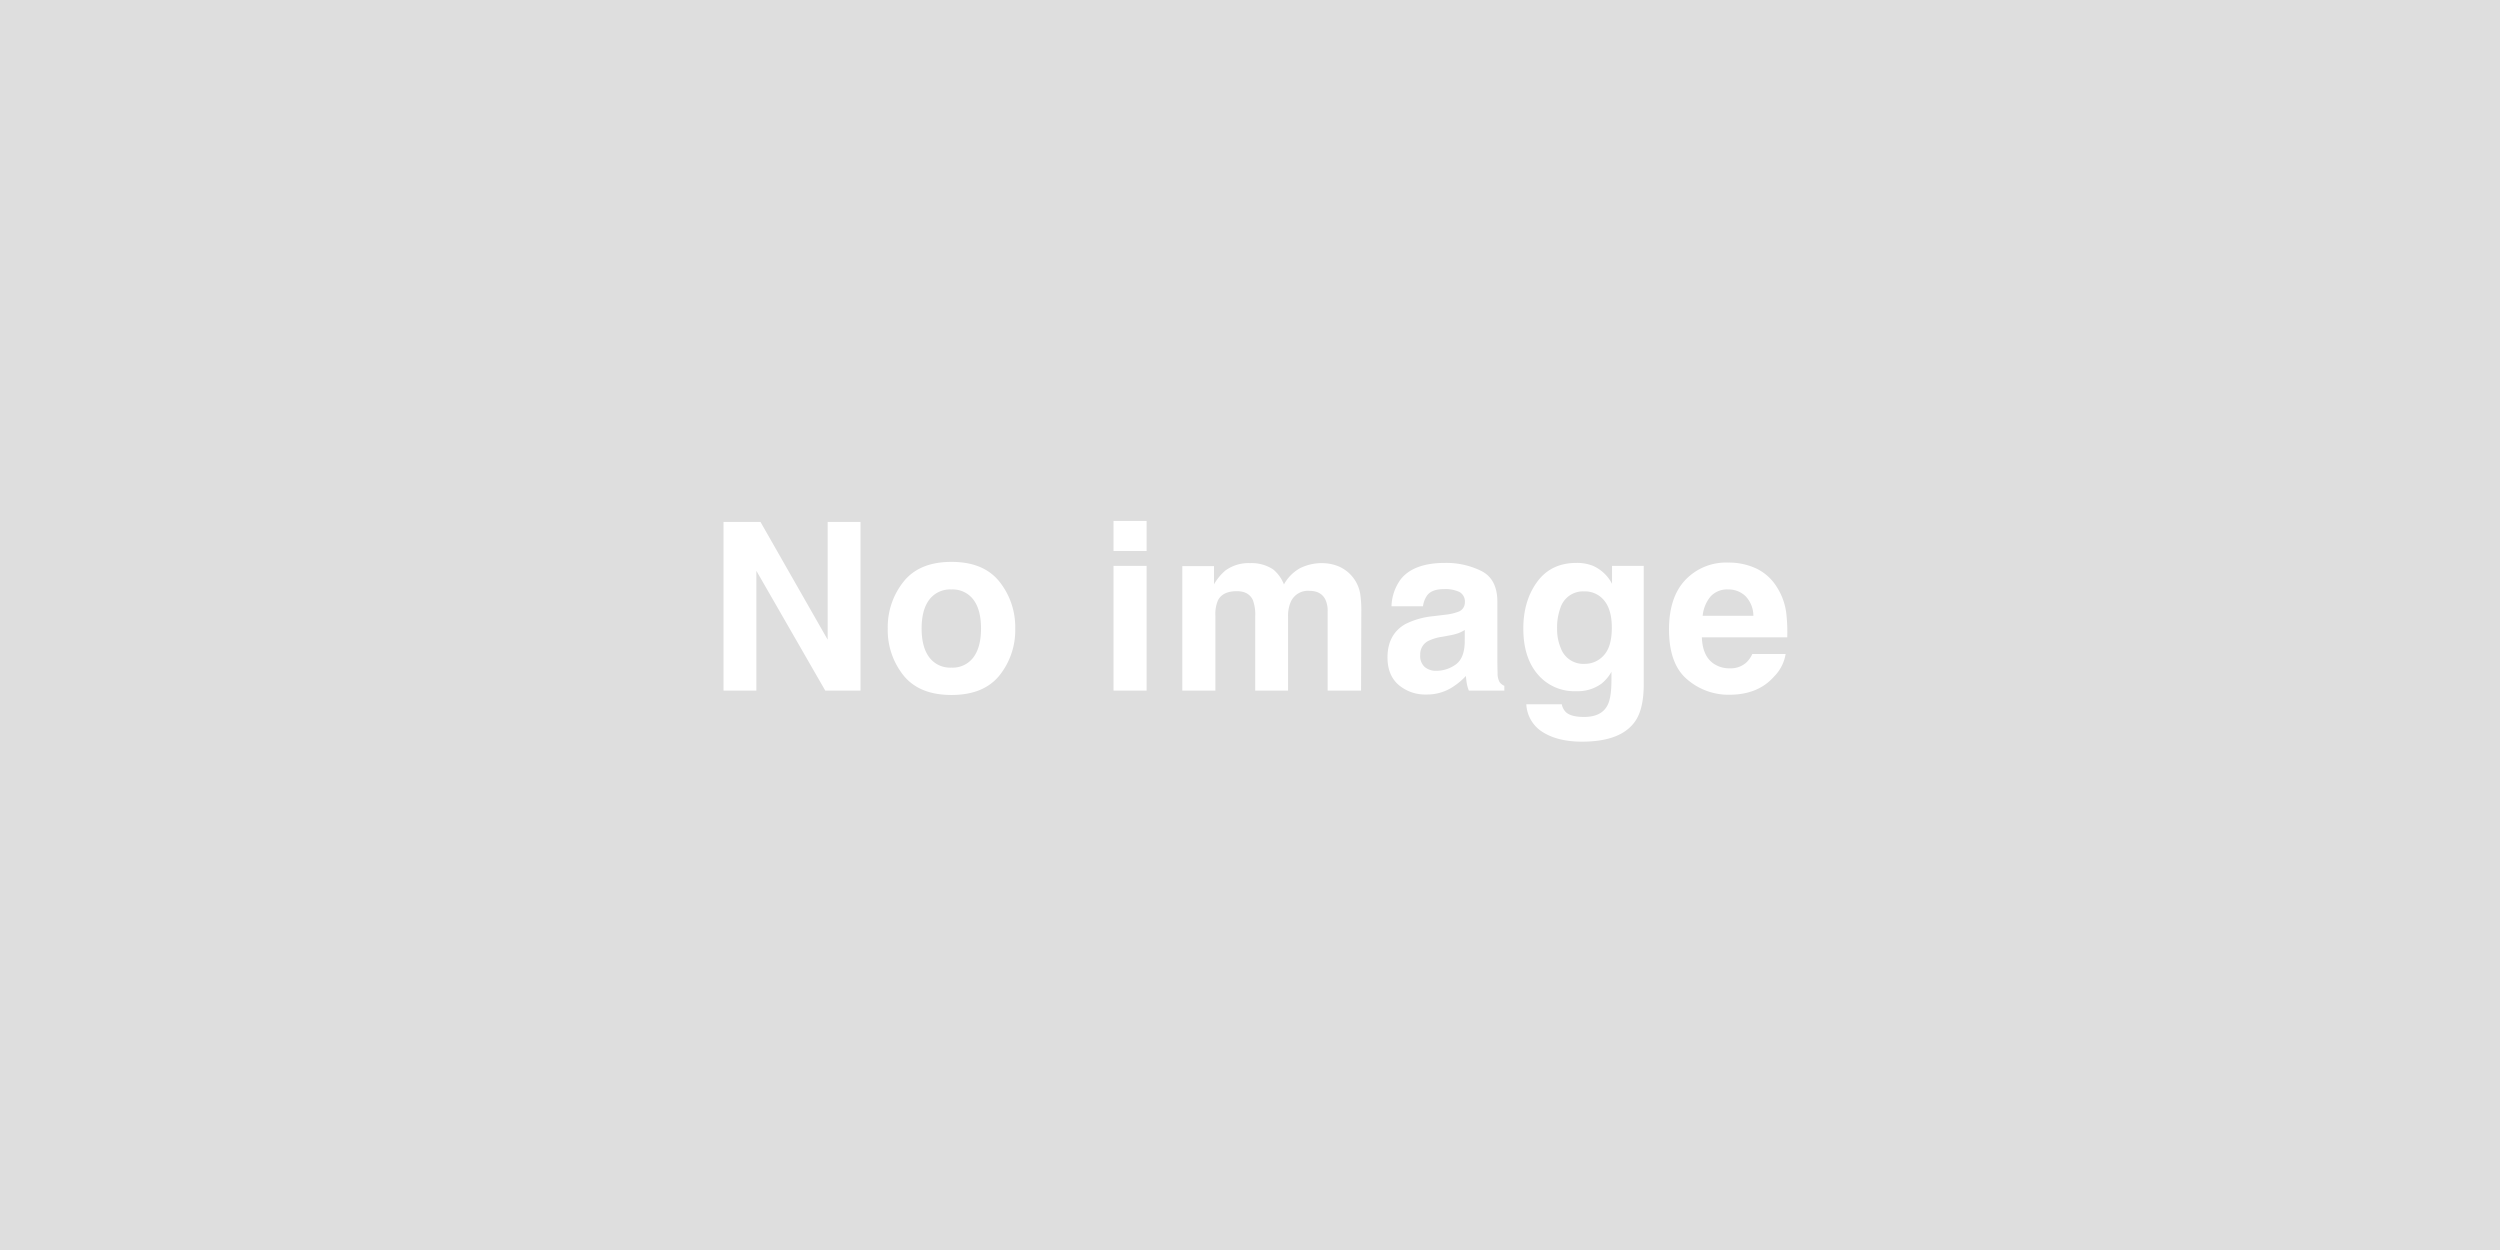 <?xml version="1.0" encoding="utf-8"?>
<svg xmlns="http://www.w3.org/2000/svg" viewBox="0 0 800 400">
  <g transform="translate(-3441 18387)">
    <g transform="translate(0 438)">
      <g>
        <rect width="800" height="400" transform="translate(3441 -18825)" fill="#dedede"/>
        <path d="M5.53-53.979H17.358L38.855-16.3V-53.979h10.51V0H38.086L16.04-38.342V0H5.53ZM78.441-7.361a8.272,8.272,0,0,0,7.031-3.259q2.454-3.259,2.454-9.265t-2.454-9.247a8.29,8.29,0,0,0-7.031-3.241,8.34,8.34,0,0,0-7.05,3.241q-2.472,3.241-2.472,9.247t2.472,9.265A8.322,8.322,0,0,0,78.441-7.361ZM98.875-19.885A23.14,23.14,0,0,1,93.822-4.852Q88.768,1.392,78.478,1.392T63.133-4.852A23.14,23.14,0,0,1,58.08-19.885a23.293,23.293,0,0,1,5.054-14.978Q68.187-41.2,78.478-41.2t15.344,6.335A23.293,23.293,0,0,1,98.875-19.885Zm42.038-24.792H130.33v-9.631h10.583ZM130.33-39.917h10.583V0H130.33Zm66.8-.879a13.894,13.894,0,0,1,5.2,1.025,11.6,11.6,0,0,1,4.651,3.589,11.467,11.467,0,0,1,2.271,5.127,35.436,35.436,0,0,1,.366,5.9L209.54,0H198.847V-25.415a8.342,8.342,0,0,0-.732-3.735q-1.392-2.783-5.127-2.783a6,6,0,0,0-5.969,3.589,11.27,11.27,0,0,0-.842,4.578V0h-10.51V-23.767a13.348,13.348,0,0,0-.732-5.164q-1.318-2.893-5.164-2.893-4.468,0-6.006,2.893a11.147,11.147,0,0,0-.842,4.907V0H152.338V-39.844h10.144v5.823a16.8,16.8,0,0,1,3.662-4.431,12.531,12.531,0,0,1,7.874-2.344,12.452,12.452,0,0,1,7.4,2.014,11.716,11.716,0,0,1,3.442,4.8,13.271,13.271,0,0,1,5.09-5.164A15.533,15.533,0,0,1,197.125-40.8Zm45.592,21.387a11.342,11.342,0,0,1-2,1.007,16.691,16.691,0,0,1-2.765.714l-2.344.439a15.134,15.134,0,0,0-4.724,1.428,4.787,4.787,0,0,0-2.417,4.431,4.666,4.666,0,0,0,1.483,3.864,5.581,5.581,0,0,0,3.607,1.19,10.63,10.63,0,0,0,6.207-1.978q2.838-1.978,2.948-7.214Zm-6.335-4.871a16.291,16.291,0,0,0,4.138-.916,3.138,3.138,0,0,0,2.234-2.966,3.52,3.52,0,0,0-1.7-3.387,10.638,10.638,0,0,0-5-.934q-3.7,0-5.237,1.831a7.611,7.611,0,0,0-1.465,3.662H219.28a15.317,15.317,0,0,1,2.93-8.606q4.138-5.273,14.209-5.273a25.245,25.245,0,0,1,11.646,2.6q5.09,2.6,5.09,9.814v18.311q0,1.9.073,4.614a5.8,5.8,0,0,0,.623,2.783,3.742,3.742,0,0,0,1.538,1.208V0H244.036a11.625,11.625,0,0,1-.659-2.271q-.183-1.062-.293-2.417A21.444,21.444,0,0,1,238.1-.7a14.981,14.981,0,0,1-7.617,1.941,13.1,13.1,0,0,1-8.954-3.094Q218-4.944,218-10.62q0-7.361,5.676-10.657a25.2,25.2,0,0,1,9.155-2.563Zm44.676,15.71a8.063,8.063,0,0,0,6.189-2.765q2.527-2.765,2.527-8.807,0-5.676-2.4-8.643a7.841,7.841,0,0,0-6.427-2.966,7.574,7.574,0,0,0-7.581,5.164,18.312,18.312,0,0,0-1.1,6.775,15.46,15.46,0,0,0,1.172,6.189A7.638,7.638,0,0,0,281.058-8.569Zm-2.6-32.3a13.749,13.749,0,0,1,5.237.916,12.54,12.54,0,0,1,6.152,5.786v-5.75h10.144V-2.051q0,7.727-2.6,11.646-4.468,6.738-17.139,6.738-7.654,0-12.488-3a11.079,11.079,0,0,1-5.347-8.972h11.353A4.7,4.7,0,0,0,275.2,6.995q1.685,1.428,5.676,1.428,5.64,0,7.544-3.772,1.245-2.417,1.245-8.13V-6.042A12.727,12.727,0,0,1,286.441-2.2a12.959,12.959,0,0,1-8.093,2.38,15.316,15.316,0,0,1-12.286-5.4q-4.6-5.4-4.6-14.63,0-8.9,4.431-14.96T278.458-40.869Zm48.521,8.5a7.089,7.089,0,0,0-5.621,2.271,11.333,11.333,0,0,0-2.509,6.152h16.223a9.086,9.086,0,0,0-2.509-6.281A7.79,7.79,0,0,0,326.979-32.373Zm0-8.606a20.92,20.92,0,0,1,8.972,1.868,15.717,15.717,0,0,1,6.592,5.9,20.117,20.117,0,0,1,3.04,8.24,53.214,53.214,0,0,1,.33,7.91H318.593q.22,6.006,3.772,8.423a8.884,8.884,0,0,0,5.2,1.5A7.484,7.484,0,0,0,332.8-8.972a8.7,8.7,0,0,0,1.941-2.747H345.4A13.24,13.24,0,0,1,341.7-4.5q-5.127,5.823-14.355,5.823a20.243,20.243,0,0,1-13.44-4.907q-5.823-4.907-5.823-15.967,0-10.364,5.255-15.894A17.968,17.968,0,0,1,326.979-40.979Z" transform="translate(3667 -18604)" fill="#fff"/>
      </g>
    </g>
  </g>
</svg>